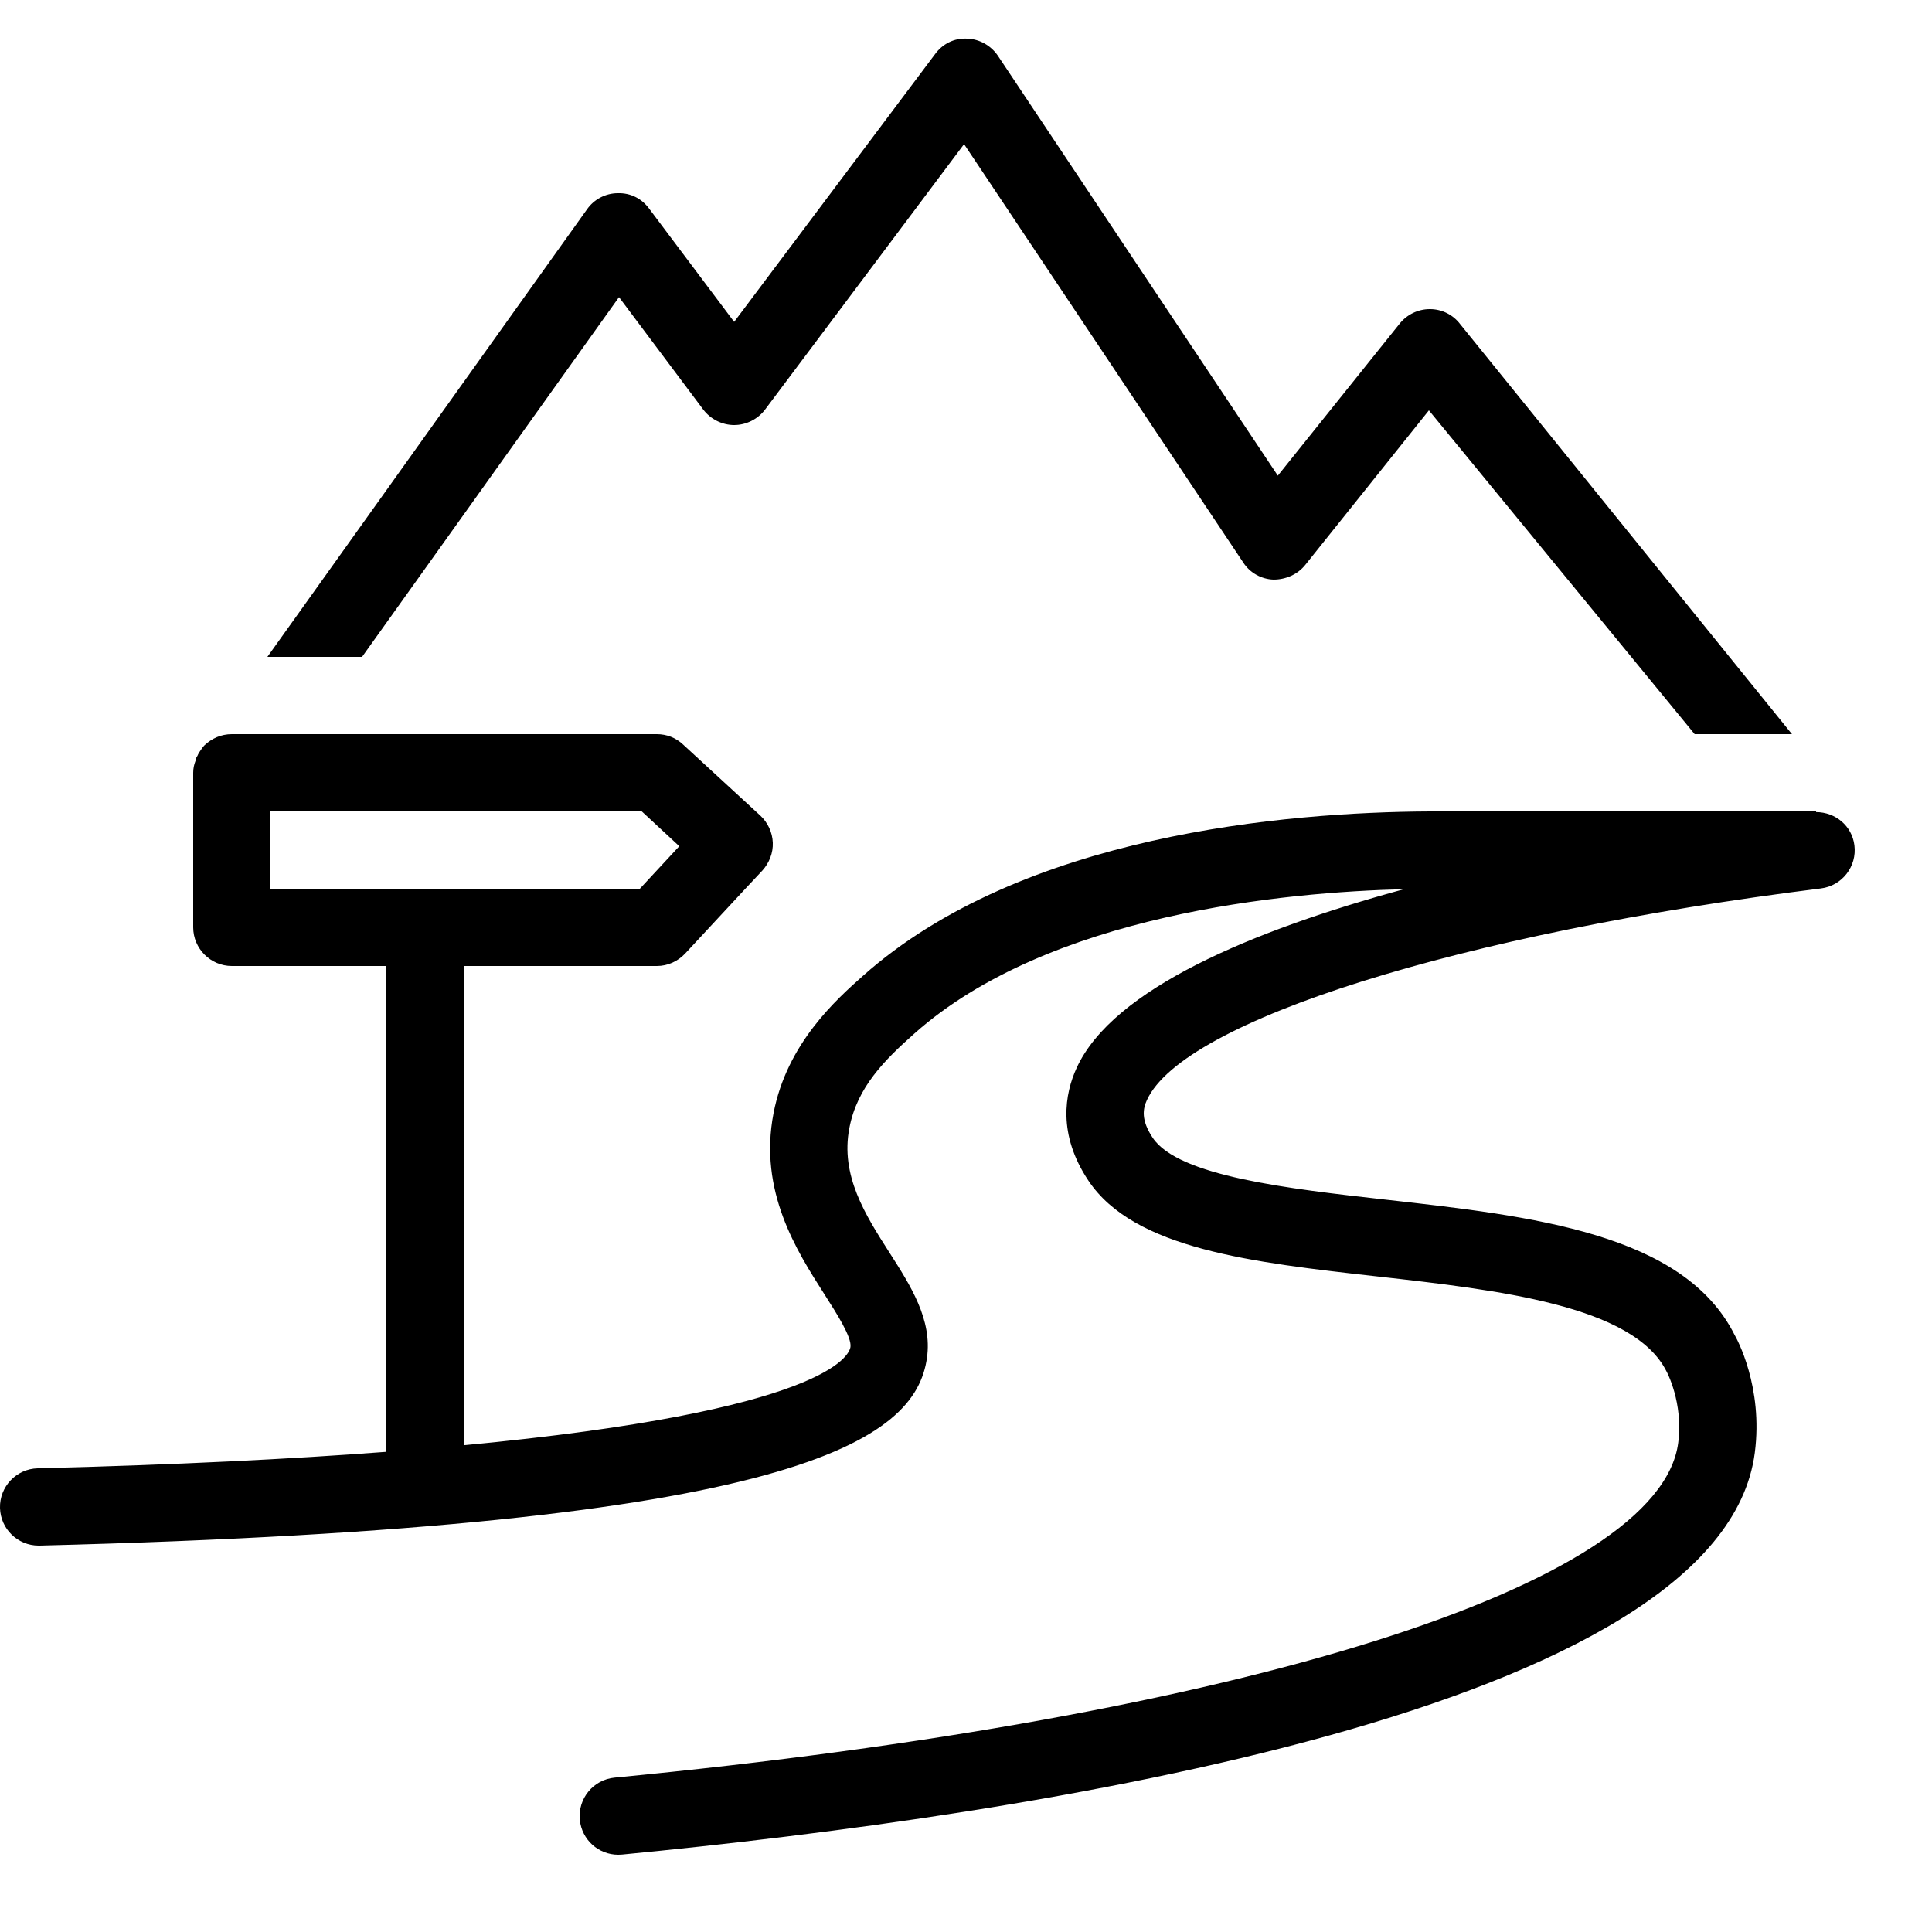 <svg height="60px" width="60px" viewBox="0 0 50 50" xmlns="http://www.w3.org/2000/svg"><path d="M47 21.017V21H37c-.002 0-.003 0-.005 0-3.71.019-10.548.596-14.659 4.252-.688.612-1.97 1.75-2.317 3.558-.39 2.016.598 3.56 1.318 4.687.315.494.709 1.108.673 1.362-.029.207-.587 1.657-10.01 2.544V27v-2h5c.28 0 .54-.12.73-.32L19.29 23l.44-.47c.18-.2.28-.46.27-.72-.01-.27-.13-.52-.32-.7L19.56 21l-1.88-1.73C17.49 19.09 17.25 19 17 19H7.94 6c-.28 0-.52.11-.71.29-.04.04-.07.09-.1.13-.03.04-.06.09-.08.14-.03.04-.05.09-.05.13C5.02 19.79 5 19.89 5 20v4c0 .55.45 1 1 1h4v2 10.573C7.531 37.76 4.564 37.91.975 38 .423 38.014-.014 38.473 0 39.025.014 39.569.459 40 1 40c.008 0 .017 0 .025 0 19.701-.496 22.664-2.734 22.965-4.86.14-.987-.424-1.868-.969-2.72-.628-.982-1.277-1.998-1.039-3.23.203-1.055.911-1.757 1.682-2.442 3.484-3.097 9.599-3.659 12.671-3.736-3.917 1.068-7.534 2.578-8.471 4.624-.306.666-.5 1.714.304 2.919 1.182 1.772 4.237 2.116 7.473 2.479 3.108.349 6.631.745 7.488 2.458.005.008.438.808.303 1.848-.482 3.696-11.287 7.097-27.527 8.665-.55.053-.953.542-.899 1.092C15.055 47.613 15.49 48 15.999 48c.032 0 .064-.001.097-.004 10.577-1.021 28.449-3.73 29.318-10.397.223-1.704-.469-2.961-.52-3.046-1.319-2.639-5.239-3.08-9.03-3.506-2.516-.283-5.367-.604-6.032-1.601-.312-.468-.251-.757-.149-.978.941-2.058 8.114-4.309 17.441-5.475.548-.068.937-.568.868-1.116C47.929 21.371 47.498 21.018 47 21.017zM7 23v-2h9.61l.97.9L16.56 23H7zM16.02 7.69l2.18 2.91c.19.25.49.4.8.4s.61-.15.8-.4l5.15-6.87 7.22 10.82c.17.27.47.44.79.45.31 0 .62-.13.82-.38l3.2-4L43.858 19h2.518L37.79 8.39C37.61 8.15 37.32 8 37.01 8H37c-.3 0-.59.14-.78.38l-3.15 3.93L25.83 1.45c-.18-.27-.48-.44-.8-.45-.34-.02-.64.14-.83.4L19 8.33 16.8 5.4c-.19-.26-.48-.41-.81-.4-.32 0-.62.16-.8.42L6.92 17h2.45L16.02 7.69z"></path></svg>